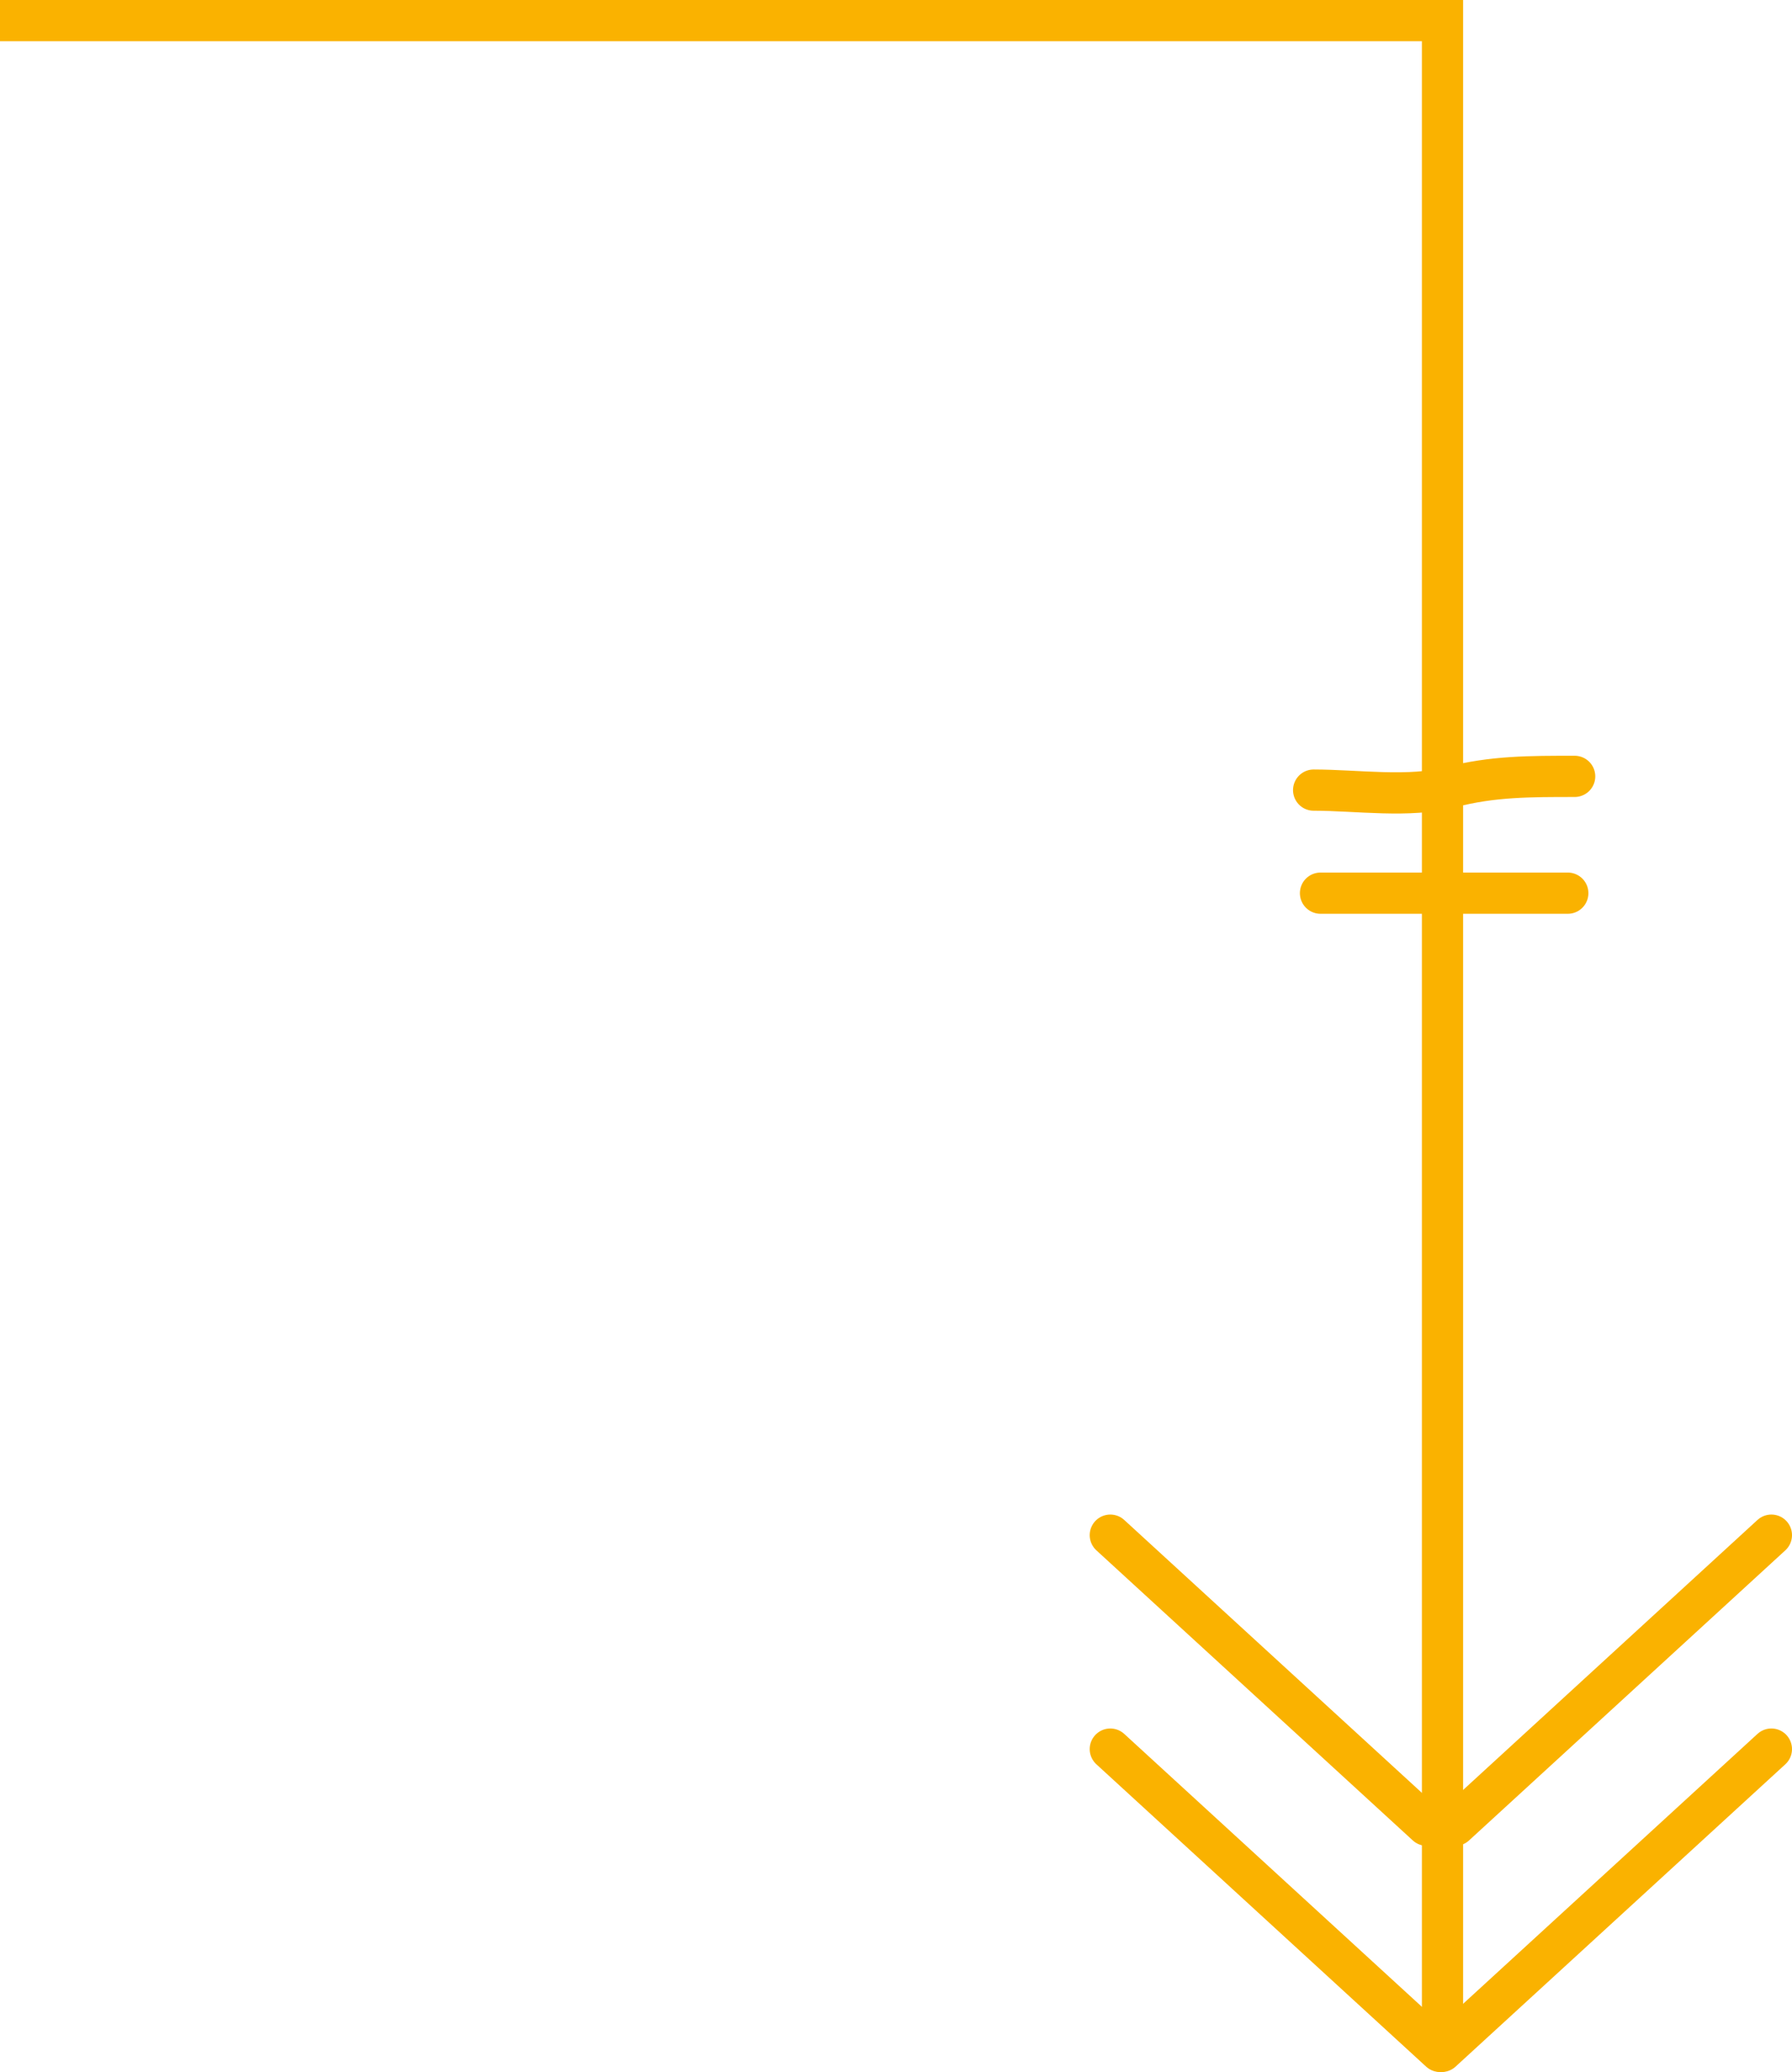 <?xml version="1.0" encoding="UTF-8"?> <svg xmlns="http://www.w3.org/2000/svg" viewBox="0 0 130.44 150.79"> <defs> <style>.d{stroke-linecap:round;}.d,.e{fill:none;stroke:#fab200;stroke-width:3px;}</style> </defs> <g id="a"></g> <g id="b"> <g id="c"> <line class="d" x1="104.94" y1="149.29" x2="128.94" y2="127.29"></line> <line class="d" x1="105.92" y1="132.83" x2="128.94" y2="111.72"></line> <line class="d" x1="104.82" y1="149.29" x2="80.82" y2="127.29"></line> <line class="d" x1="103.85" y1="132.83" x2="80.82" y2="111.72"></line> <polyline class="e" points="0 1.5 105 1.5 105 149.5"></polyline> <path class="d" d="M114.62,56.5c-3.22,0-5.98-.01-9,.78-3.04,.8-6.84,.22-10,.22"></path> <line class="d" x1="114.12" y1="65" x2="96.12" y2="65"></line> </g> </g> </svg> 
